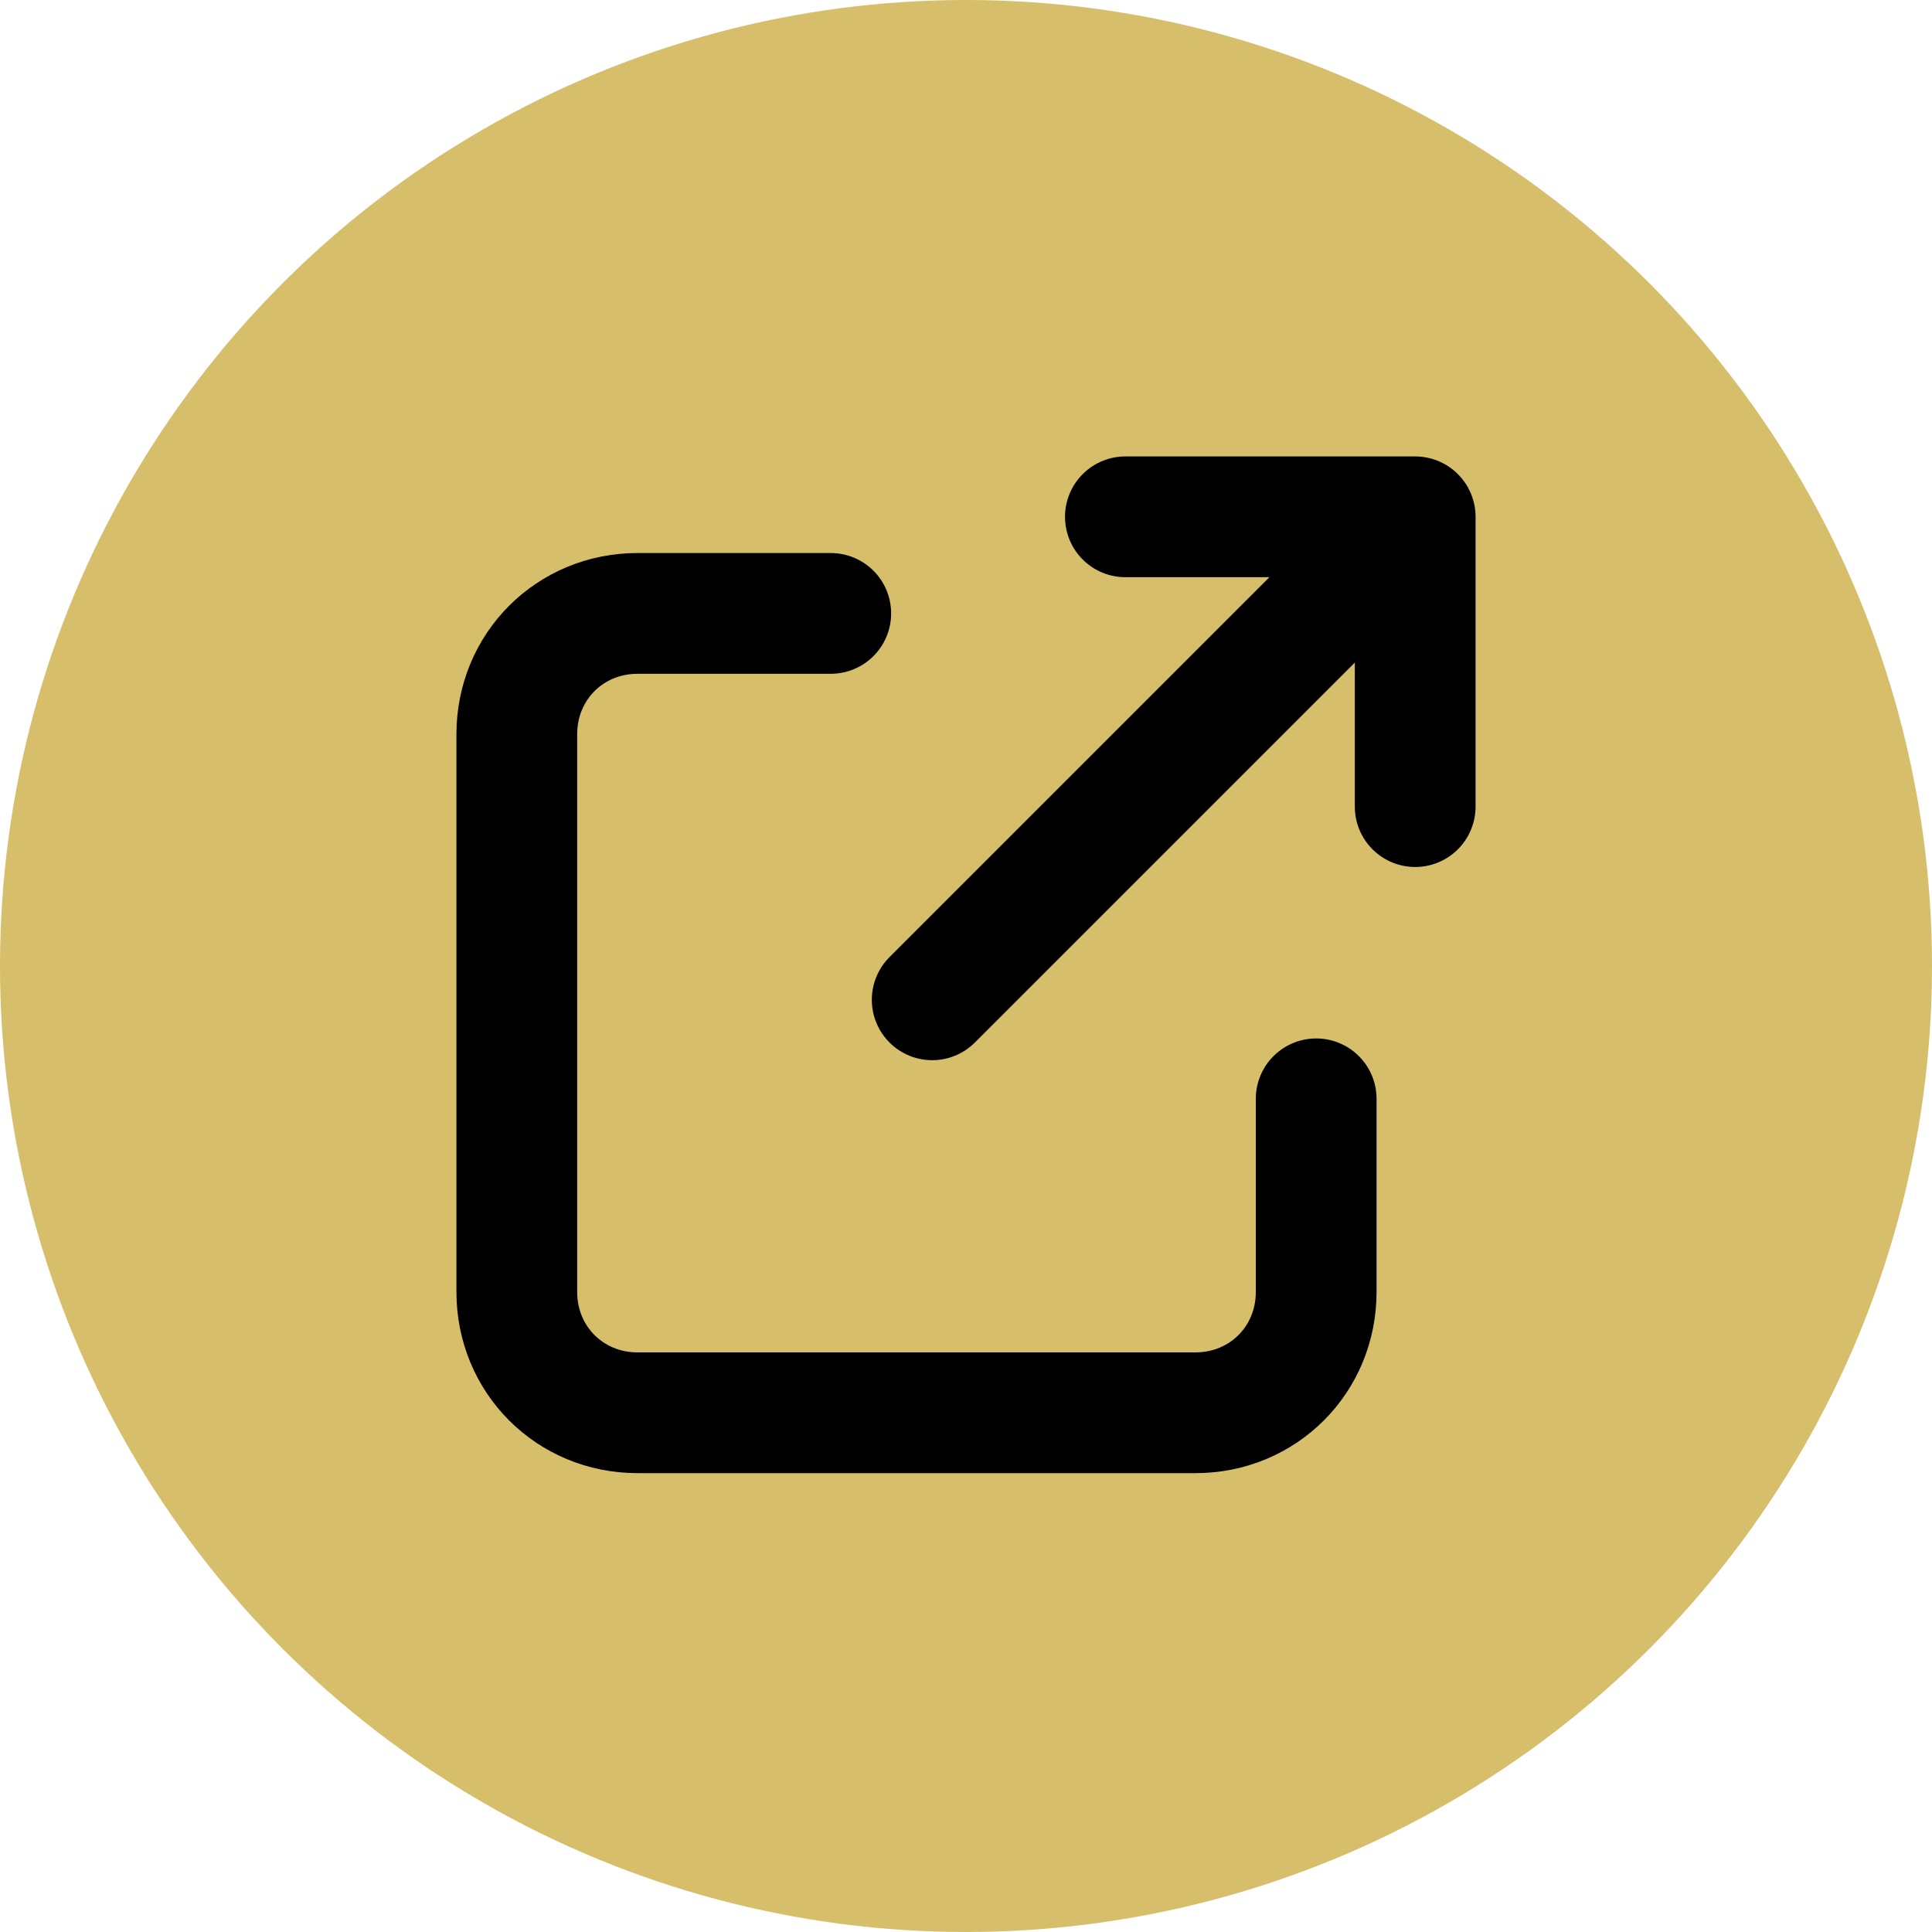 <svg viewBox="0 0 80 80" xmlns="http://www.w3.org/2000/svg"><circle cx="40" cy="40" fill="#d6be6b" r="40"/><g fill="none" stroke="#000" stroke-linecap="round" stroke-linejoin="round" stroke-width="5"><path d="m34.4 25.4h-8c-2.8 0-5 2.2-5 5v23.1c0 2.8 2.2 5 5 5h23.1c2.8 0 5-2.2 5-5v-8"/><path d="m46.6 21.4h12v12"/><path d="m38.6 41.4 18-18"/></g></svg>